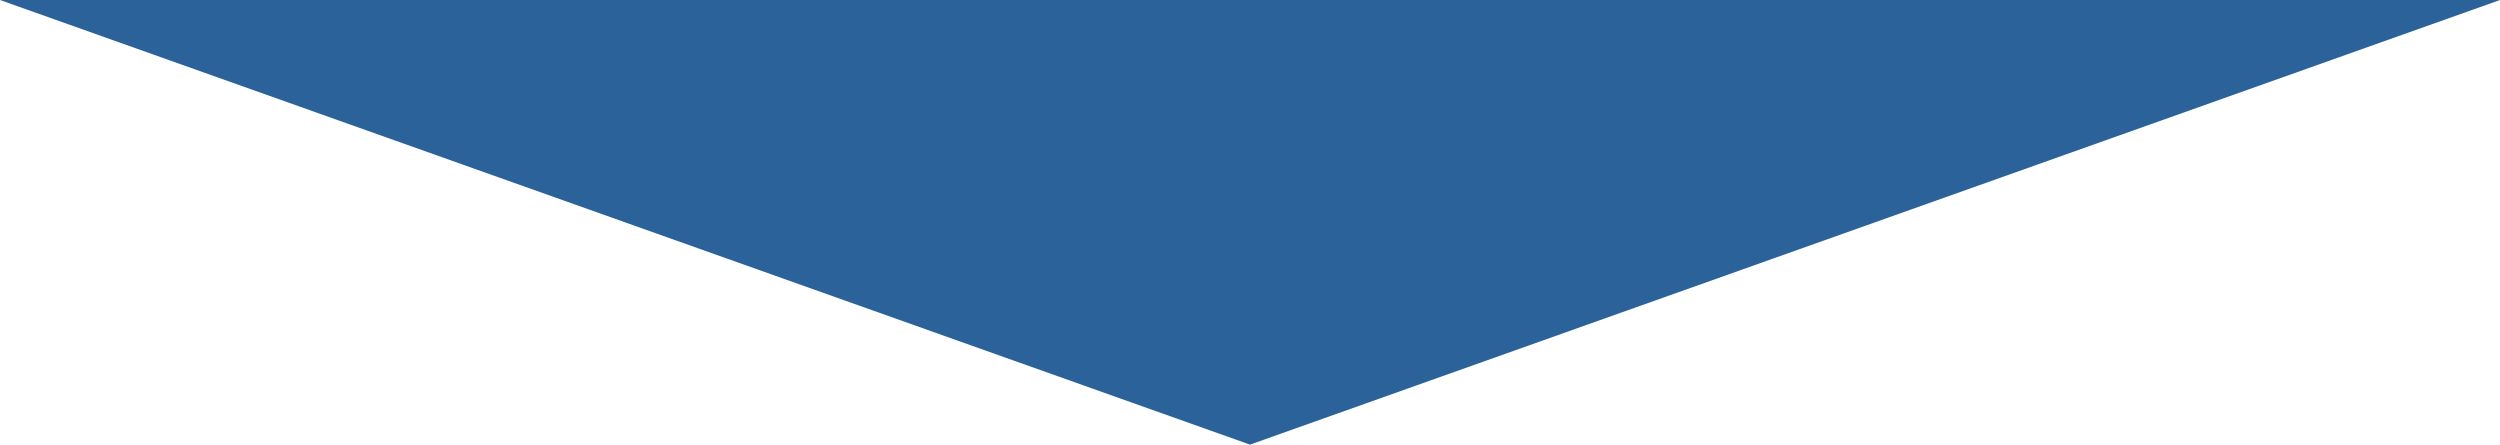 <?xml version="1.0" encoding="UTF-8"?>
<svg id="_レイヤー_2" data-name="レイヤー 2" xmlns="http://www.w3.org/2000/svg" viewBox="0 0 107 19.03">
  <defs>
    <style>
      .cls-1 {
        fill: #2b6299;
      }
    </style>
  </defs>
  <g id="_レイヤー_5" data-name="レイヤー 5">
    <polygon class="cls-1" points="0 0 53.5 19.03 107 0 0 0"/>
  </g>
</svg>
